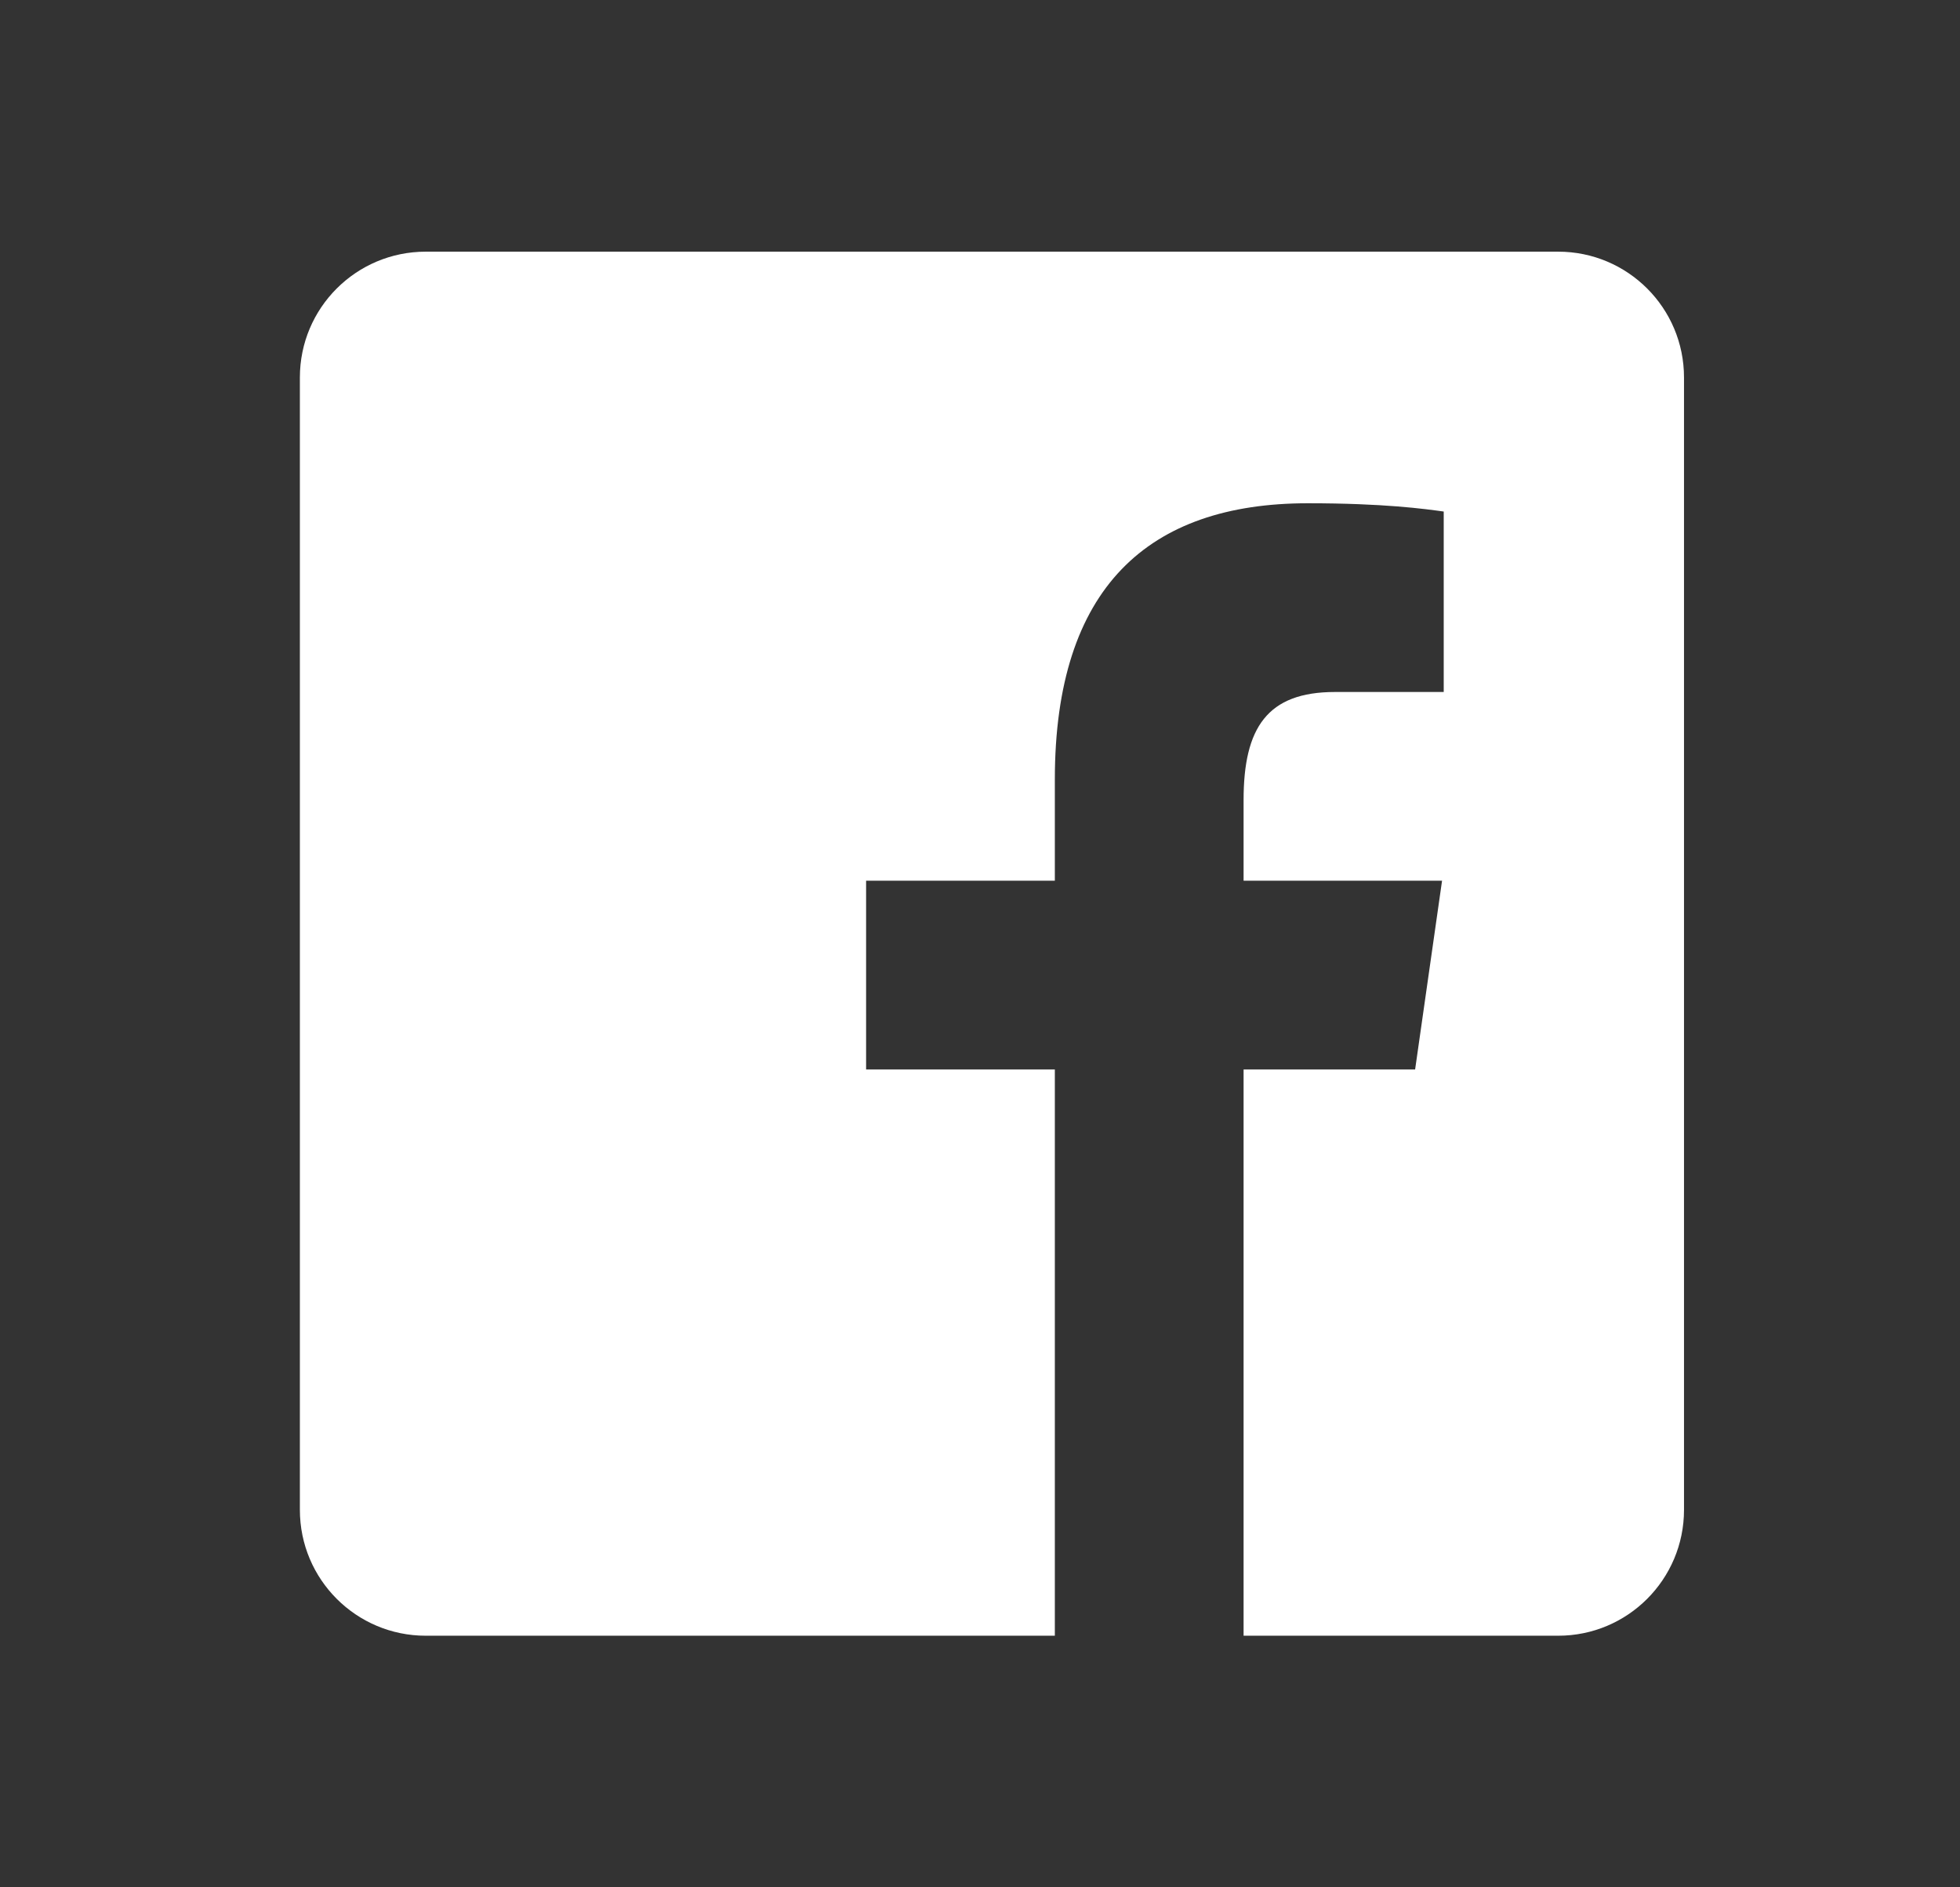 <?xml version="1.0" encoding="UTF-8" ?>
<svg width="27" height="26" viewBox="0 0 27 26" fill="none" xmlns="http://www.w3.org/2000/svg">
<rect x="0" y="0" width="27" height="26" fill="#333333" stroke="none"/>
<path d="M21.465 3.467H5.865C4.907 3.467 4.131 4.242 4.131 5.2V20.8C4.131 21.758 4.907 22.534 5.865 22.534H14.531V14.733H11.931V12.133H14.531V10.737C14.531 8.094 15.819 6.933 18.016 6.933C19.069 6.933 19.625 7.011 19.888 7.047V9.533H18.39C17.457 9.533 17.131 10.026 17.131 11.022V12.133H19.865L19.494 14.733H17.131V22.534H21.465C22.422 22.534 23.198 21.758 23.198 20.8V5.2C23.198 4.242 22.422 3.467 21.465 3.467Z" fill="white"/>
</svg>
